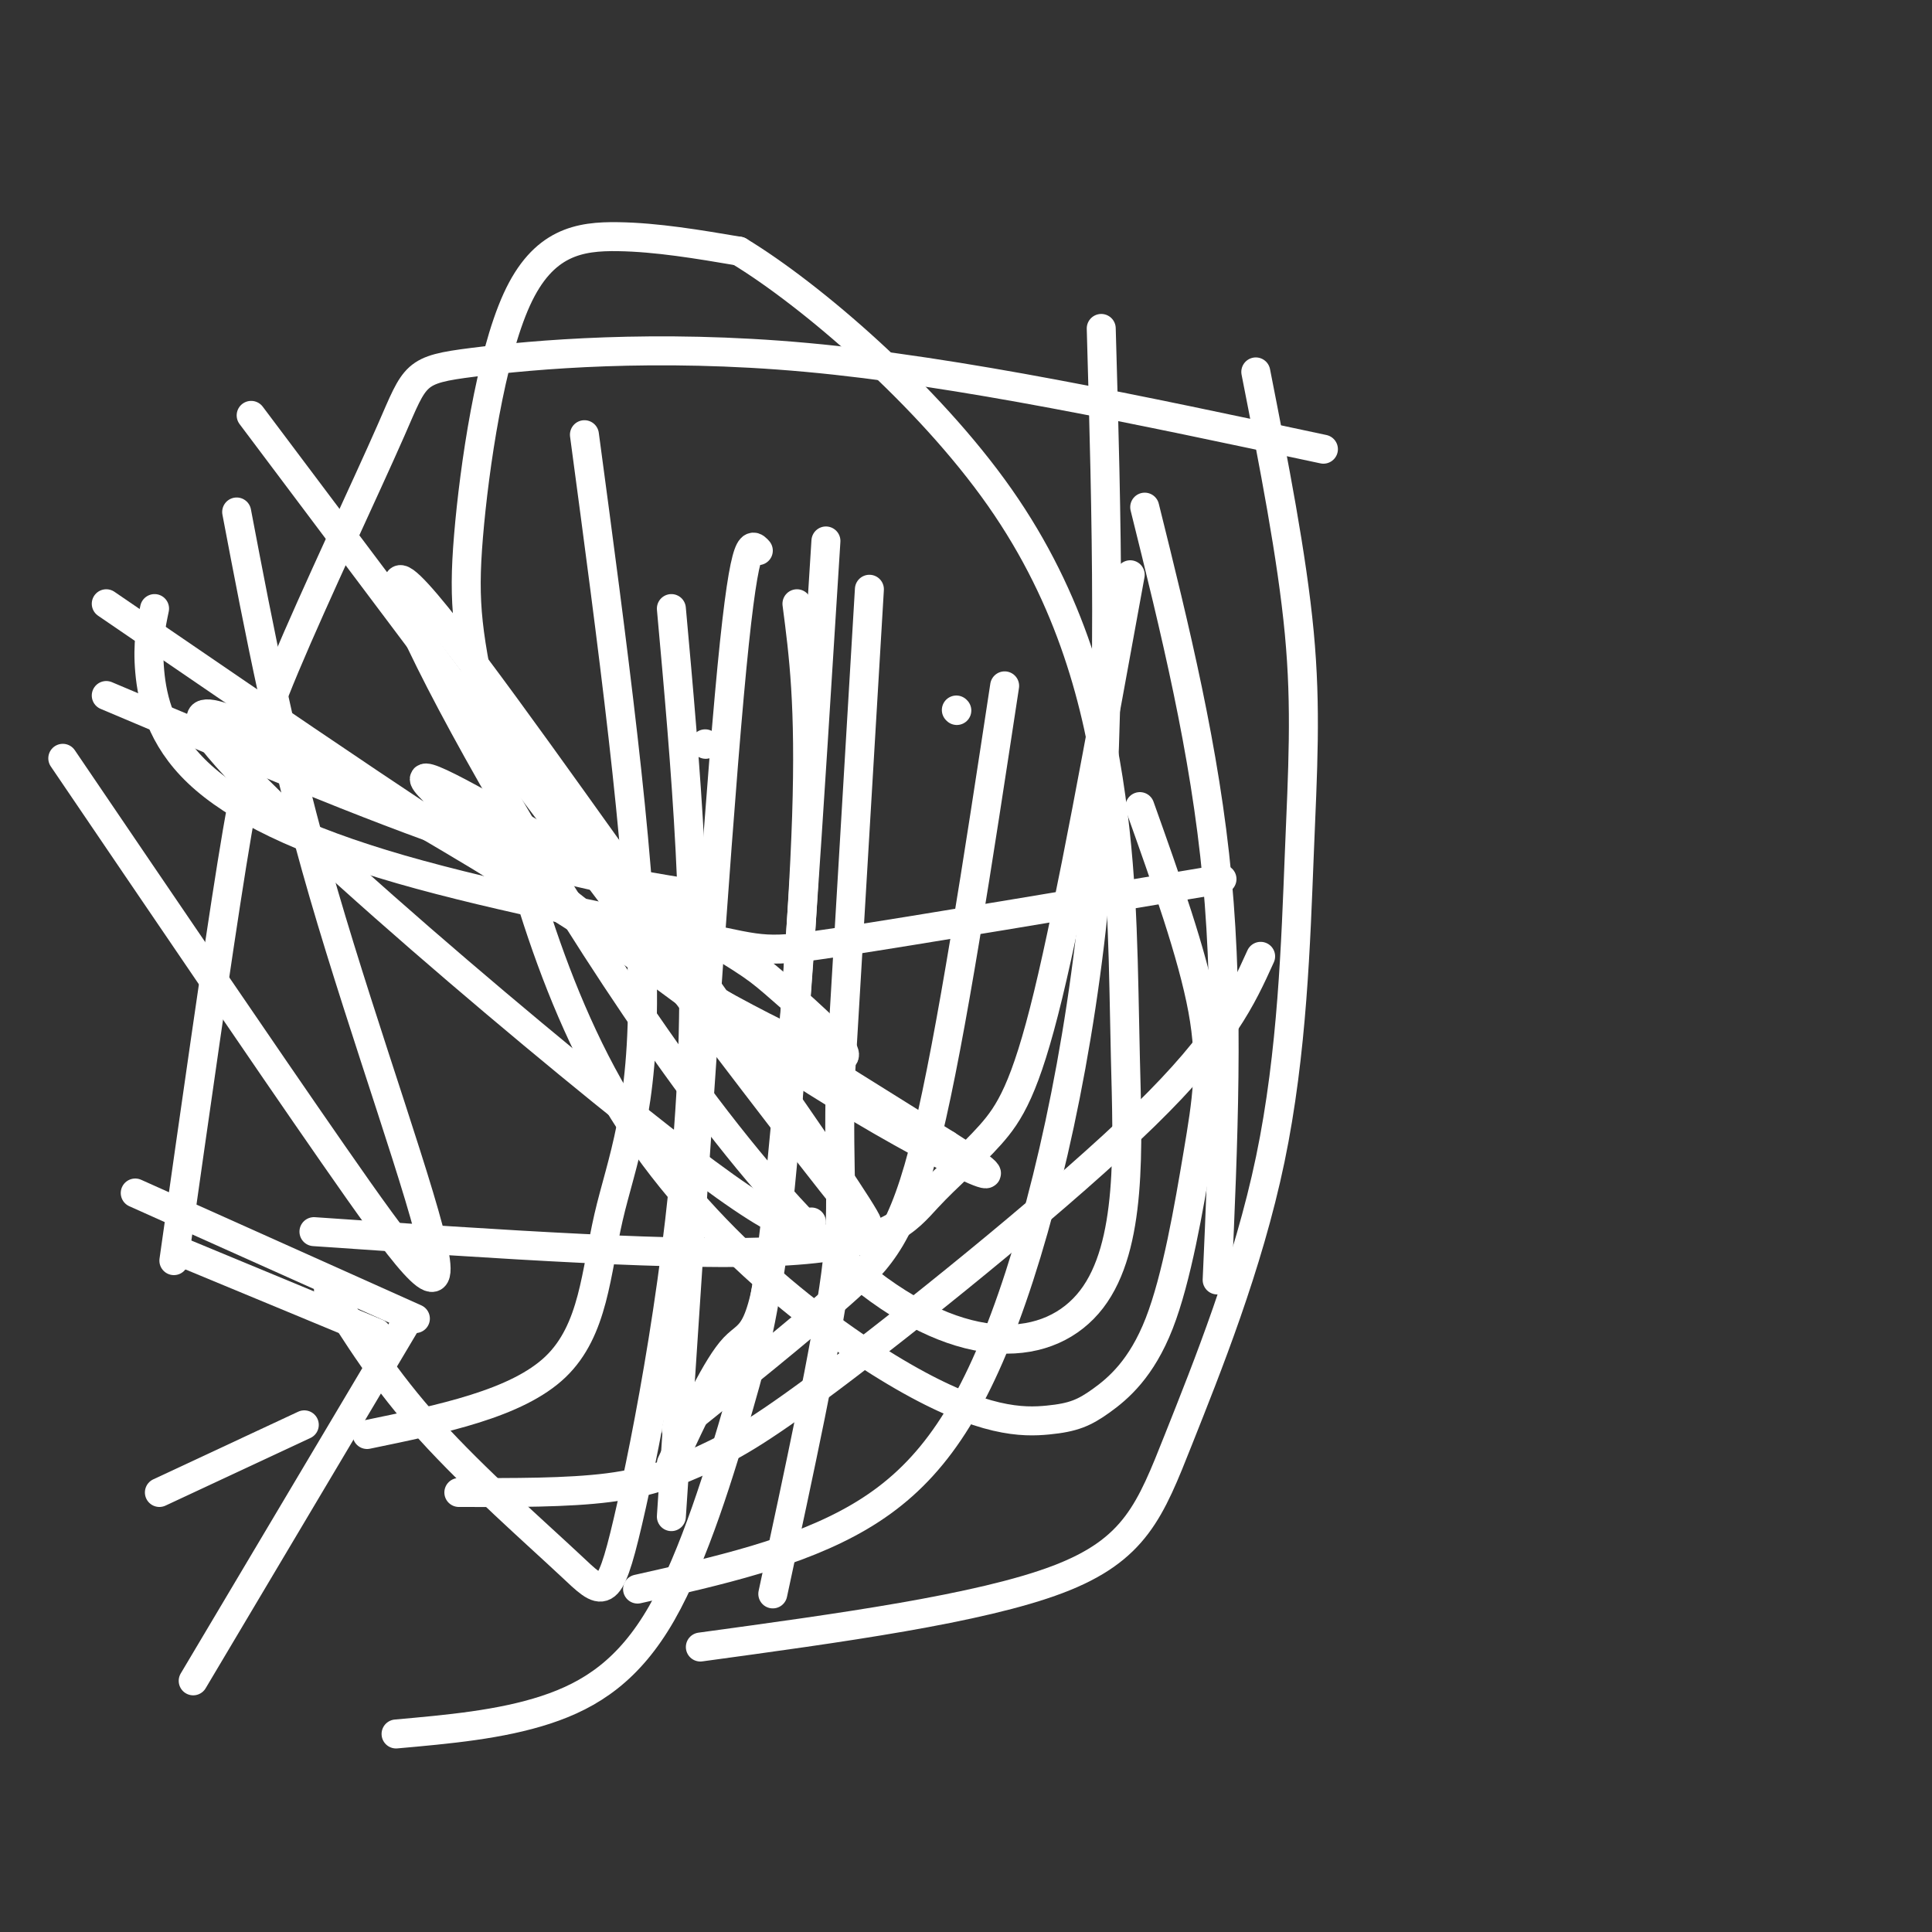 <svg viewBox='0 0 400 400' version='1.1' xmlns='http://www.w3.org/2000/svg' xmlns:xlink='http://www.w3.org/1999/xlink'><rect x="0" y="0" width="400" height="400" fill="#333333" stroke="none"/><g fill='none' stroke='#FFFFFF' stroke-width='6' stroke-linecap='round' stroke-linejoin='round'><path d='M146,154c0.000,0.000 0.100,0.100 0.1,0.1'/><path d='M253,182c-31.667,5.306 -63.334,10.612 -79,13c-15.666,2.388 -15.330,1.858 -29,-1c-13.670,-2.858 -41.344,-8.044 -62,-14c-20.656,-5.956 -34.292,-12.680 -42,-20c-7.708,-7.320 -9.488,-15.234 -10,-21c-0.512,-5.766 0.244,-9.383 1,-13'/><path d='M274,93c-37.765,-8.064 -75.530,-16.128 -107,-19c-31.470,-2.872 -56.645,-0.551 -69,1c-12.355,1.551 -11.889,2.333 -17,14c-5.111,11.667 -15.799,34.218 -22,49c-6.201,14.782 -7.915,21.795 -11,41c-3.085,19.205 -7.543,50.603 -12,82'/><path d='M234,119c-6.145,33.786 -12.290,67.573 -17,87c-4.710,19.427 -7.984,24.496 -12,29c-4.016,4.504 -8.774,8.443 -13,13c-4.226,4.557 -7.922,9.730 -29,11c-21.078,1.270 -59.539,-1.365 -98,-4'/><path d='M180,122c0.000,0.000 -6.000,101.000 -6,101'/><path d='M174,223c-0.578,21.889 0.978,26.111 -1,41c-1.978,14.889 -7.489,40.444 -13,66'/><path d='M171,112c-3.511,56.111 -7.022,112.222 -10,139c-2.978,26.778 -5.422,24.222 -9,28c-3.578,3.778 -8.289,13.889 -13,24'/><path d='M157,114c-1.500,-1.667 -3.000,-3.333 -6,30c-3.000,33.333 -7.500,101.667 -12,170'/><path d='M237,105c6.250,25.167 12.500,50.333 15,77c2.500,26.667 1.250,54.833 0,83'/><path d='M228,68c1.107,39.018 2.214,78.036 -1,114c-3.214,35.964 -10.750,68.875 -19,91c-8.250,22.125 -17.214,33.464 -30,41c-12.786,7.536 -29.393,11.268 -46,15'/><path d='M208,142c-5.511,36.222 -11.022,72.444 -16,93c-4.978,20.556 -9.422,25.444 -18,33c-8.578,7.556 -21.289,17.778 -34,28'/><path d='M260,77c3.754,19.110 7.509,38.221 9,54c1.491,15.779 0.720,28.228 0,46c-0.720,17.772 -1.389,40.867 -6,63c-4.611,22.133 -13.165,43.305 -19,58c-5.835,14.695 -8.953,22.913 -25,29c-16.047,6.087 -45.024,10.044 -74,14'/><path d='M236,167c5.448,15.294 10.896,30.588 13,42c2.104,11.412 0.863,18.941 -1,30c-1.863,11.059 -4.350,25.648 -8,35c-3.650,9.352 -8.465,13.466 -12,16c-3.535,2.534 -5.790,3.489 -11,4c-5.210,0.511 -13.374,0.577 -30,-9c-16.626,-9.577 -41.713,-28.796 -58,-55c-16.287,-26.204 -23.773,-59.392 -28,-79c-4.227,-19.608 -5.195,-25.637 -4,-40c1.195,-14.363 4.552,-37.059 10,-49c5.448,-11.941 12.985,-13.126 21,-13c8.015,0.126 16.507,1.563 25,3'/><path d='M153,52c14.743,8.928 39.101,29.749 54,51c14.899,21.251 20.337,42.932 23,62c2.663,19.068 2.549,35.523 3,54c0.451,18.477 1.466,38.976 -7,50c-8.466,11.024 -26.414,12.573 -48,-5c-21.586,-17.573 -46.812,-54.270 -66,-86c-19.188,-31.730 -32.340,-58.494 -29,-58c3.340,0.494 23.170,28.247 43,56'/><path d='M126,176c23.844,32.978 61.956,87.422 52,76c-9.956,-11.422 -67.978,-88.711 -126,-166'/><path d='M198,147c0.000,0.000 0.100,0.100 0.1,0.1'/><path d='M261,198c-3.892,8.589 -7.783,17.177 -24,33c-16.217,15.823 -44.759,38.880 -62,52c-17.241,13.120 -23.180,16.301 -29,19c-5.820,2.699 -11.520,4.914 -20,6c-8.480,1.086 -19.740,1.043 -31,1'/><path d='M165,125c1.374,10.503 2.748,21.005 2,44c-0.748,22.995 -3.618,58.482 -6,80c-2.382,21.518 -4.278,29.067 -8,42c-3.722,12.933 -9.271,31.251 -16,43c-6.729,11.749 -14.637,16.928 -24,20c-9.363,3.072 -20.182,4.036 -31,5'/><path d='M139,126c2.997,33.172 5.994,66.344 4,101c-1.994,34.656 -8.978,70.794 -13,88c-4.022,17.206 -5.083,15.478 -12,9c-6.917,-6.478 -19.691,-17.708 -29,-28c-9.309,-10.292 -15.155,-19.646 -21,-29'/><path d='M121,90c5.768,43.054 11.536,86.107 12,113c0.464,26.893 -4.375,37.625 -7,49c-2.625,11.375 -3.036,23.393 -11,31c-7.964,7.607 -23.482,10.804 -39,14'/><path d='M143,185c-12.917,-2.083 -25.833,-4.167 -46,-11c-20.167,-6.833 -47.583,-18.417 -75,-30'/><path d='M168,253c-2.311,1.911 -4.622,3.822 -37,-22c-32.378,-25.822 -94.822,-79.378 -89,-83c5.822,-3.622 79.911,42.689 154,89'/><path d='M196,237c21.273,13.409 -2.546,2.432 -27,-13c-24.454,-15.432 -49.543,-35.317 -65,-48c-15.457,-12.683 -21.282,-18.163 -11,-13c10.282,5.163 36.669,20.969 50,29c13.331,8.031 13.604,8.287 19,13c5.396,4.713 15.914,13.884 12,14c-3.914,0.116 -22.261,-8.824 -50,-26c-27.739,-17.176 -64.869,-42.588 -102,-68'/><path d='M49,106c4.714,24.768 9.429,49.536 18,79c8.571,29.464 21.000,63.625 23,75c2.000,11.375 -6.429,-0.036 -21,-21c-14.571,-20.964 -35.286,-51.482 -56,-82'/><path d='M86,273c0.000,0.000 -58.000,-26.000 -58,-26'/><path d='M78,276c0.000,0.000 -41.000,-17.000 -41,-17'/><path d='M84,274c0.000,0.000 -44.000,74.000 -44,74'/><path d='M63,295c0.000,0.000 -30.000,14.000 -30,14'/></g>
</svg>